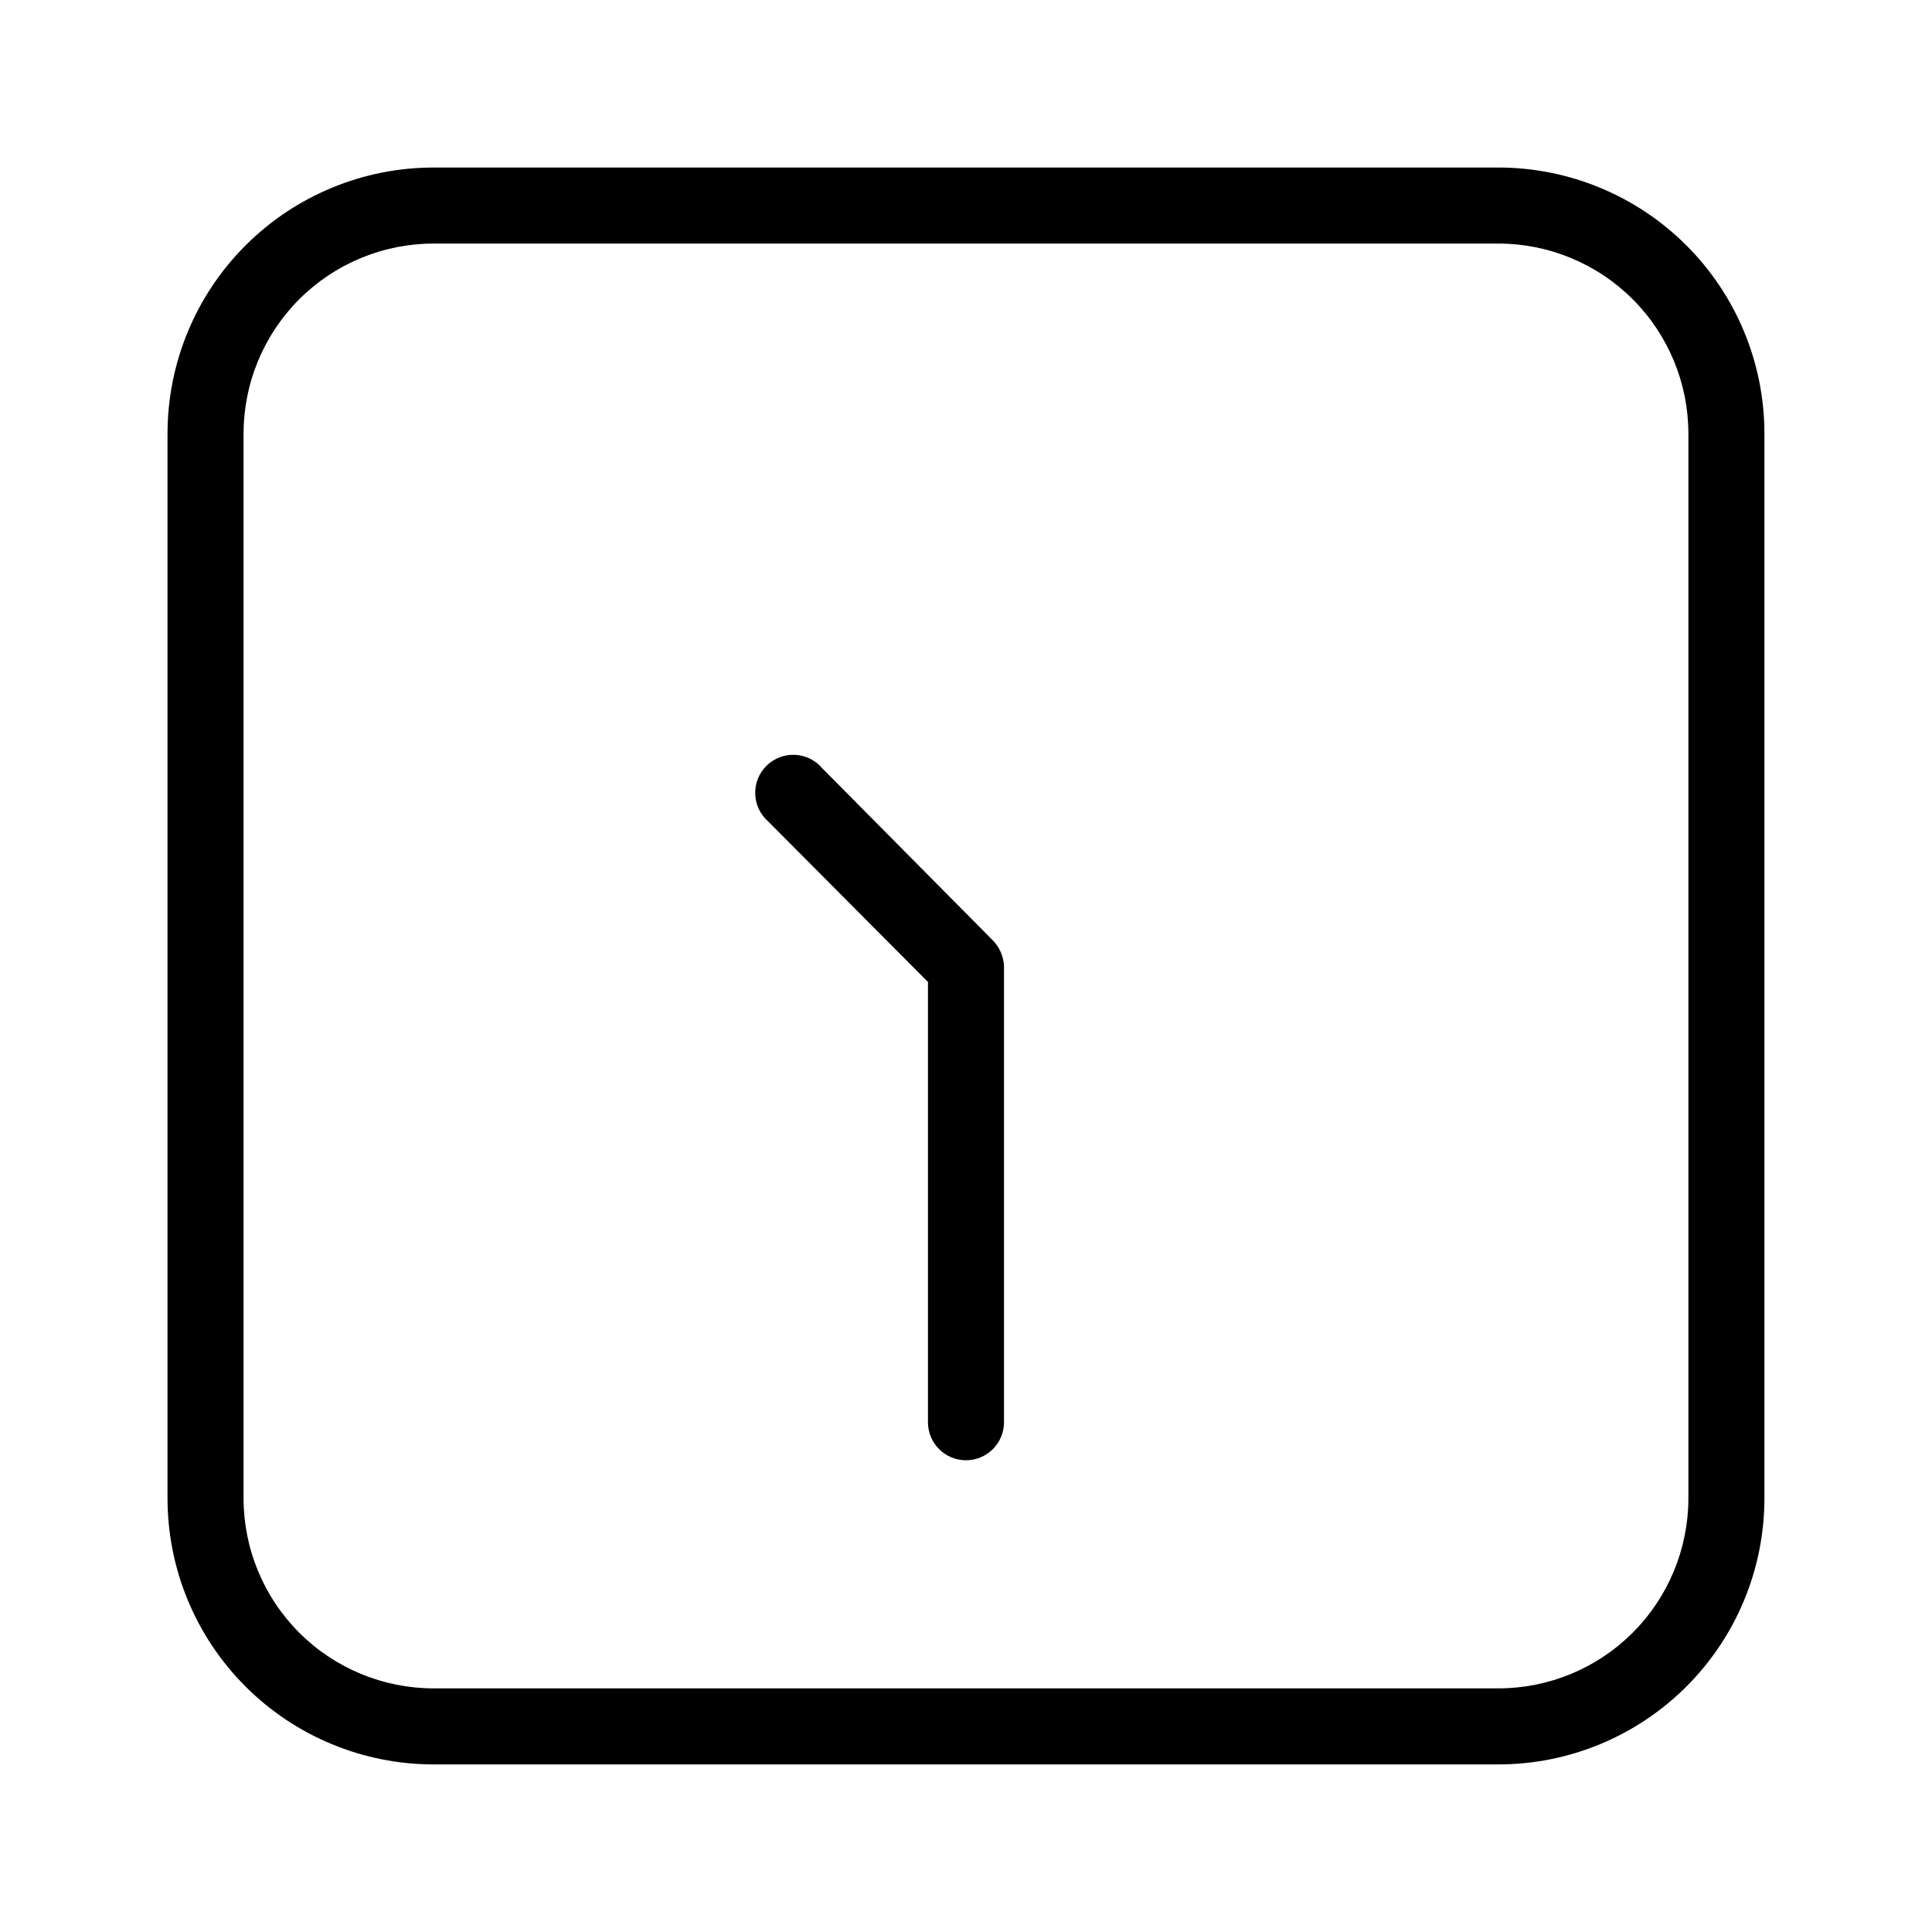 <?xml version="1.0" encoding="UTF-8"?>
<!-- Uploaded to: SVG Repo, www.svgrepo.com, Generator: SVG Repo Mixer Tools -->
<svg fill="#000000" width="800px" height="800px" version="1.1" viewBox="144 144 512 512" xmlns="http://www.w3.org/2000/svg">
 <path d="m410.07 400v120.91c0 2.672-1.062 5.234-2.949 7.125-1.891 1.887-4.453 2.949-7.125 2.949-5.566 0-10.078-4.512-10.078-10.074v-116.68l-42.32-42.52c-2.117-1.844-3.371-4.484-3.461-7.289-0.086-2.809 1-5.523 3-7.492 1.996-1.973 4.727-3.019 7.531-2.891 2.805 0.129 5.426 1.418 7.238 3.562l44.941 45.344c1.938 1.852 3.09 4.375 3.223 7.055zm201.52-141.07v282.13c0 18.707-7.43 36.645-20.656 49.875-13.23 13.227-31.168 20.656-49.875 20.656h-282.13c-18.707 0-36.648-7.43-49.875-20.656-13.23-13.23-20.66-31.168-20.66-49.875v-282.13c0-18.707 7.43-36.648 20.66-49.875 13.227-13.23 31.168-20.66 49.875-20.66h282.13c18.707 0 36.645 7.43 49.875 20.66 13.227 13.227 20.656 31.168 20.656 49.875zm-20.152 0c0-13.363-5.309-26.18-14.754-35.625-9.449-9.449-22.266-14.758-35.625-14.758h-282.13c-13.363 0-26.18 5.309-35.625 14.758-9.449 9.445-14.758 22.262-14.758 35.625v282.13c0 13.359 5.309 26.176 14.758 35.625 9.445 9.445 22.262 14.754 35.625 14.754h282.13c13.359 0 26.176-5.309 35.625-14.754 9.445-9.449 14.754-22.266 14.754-35.625z"/>
</svg>